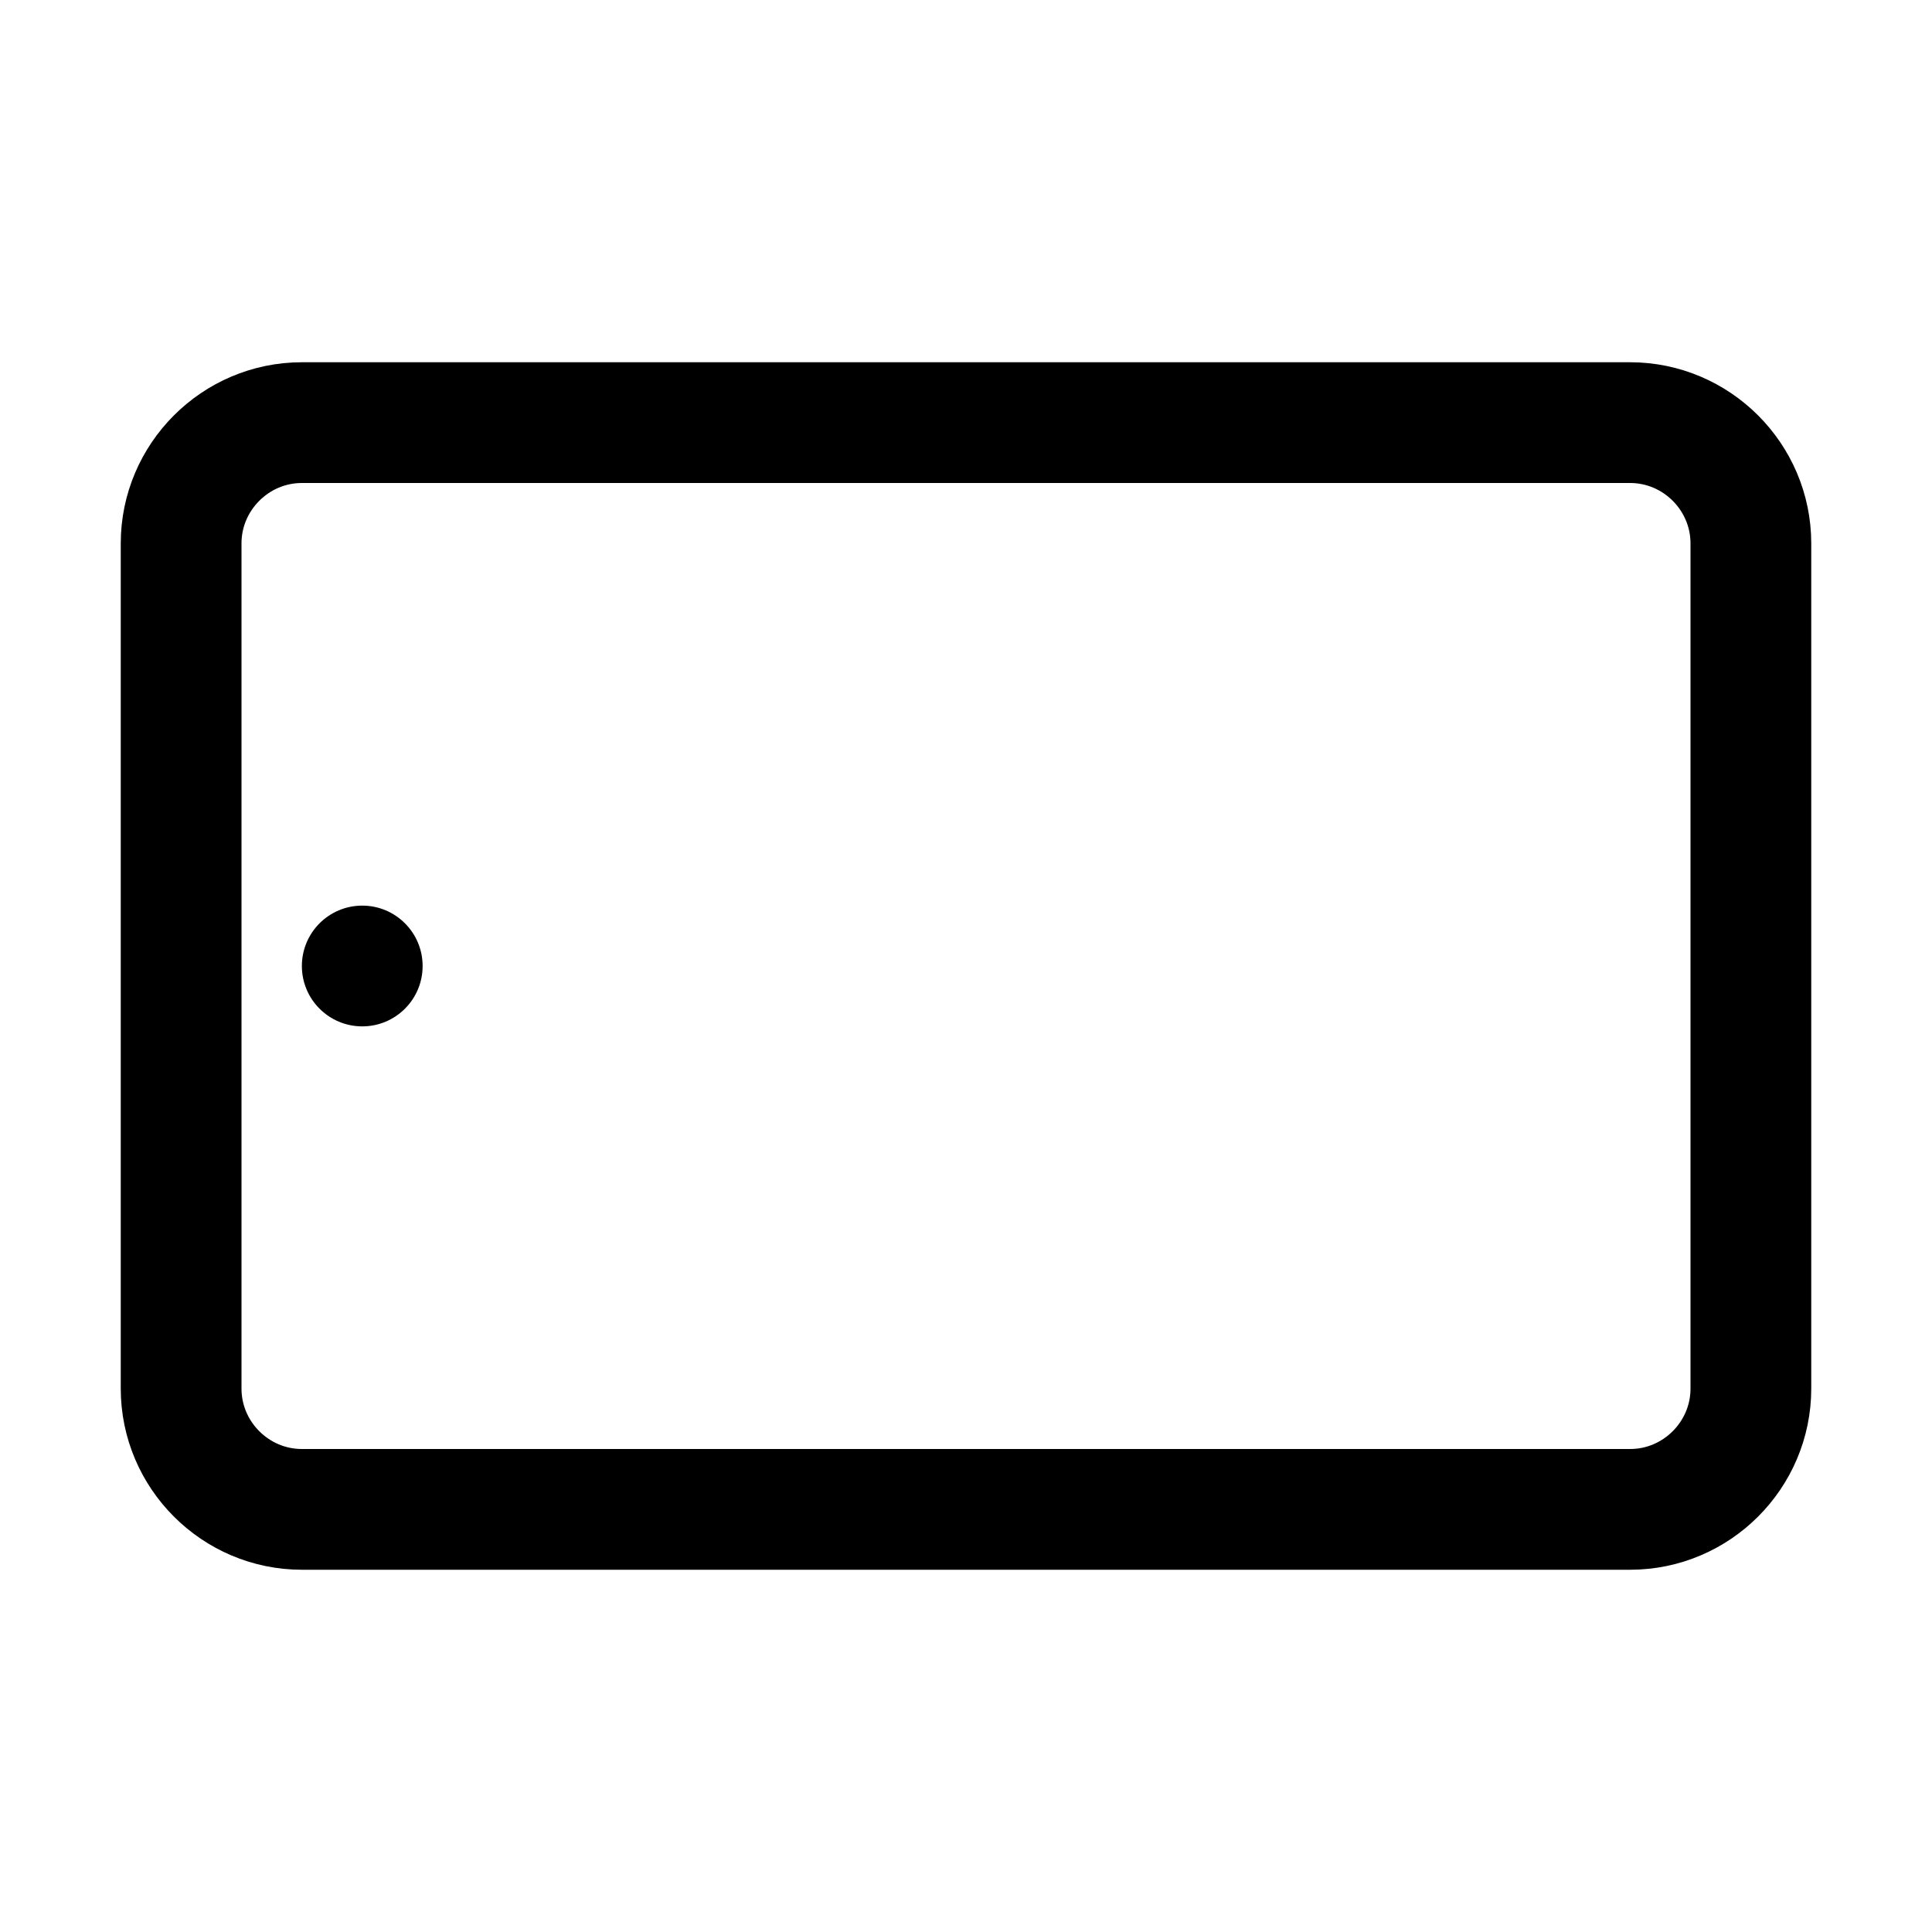 <?xml version="1.0" encoding="utf-8"?>

<!-- Скачано с сайта svg4.ru / Downloaded from svg4.ru -->
<svg version="1.1" id="Layer_1" xmlns="http://www.w3.org/2000/svg" xmlns:xlink="http://www.w3.org/1999/xlink" 
	 viewBox="0 0 32 32" enable-background="new 0 0 32 32" xml:space="preserve">
<path fill="none" stroke="#000000" stroke-width="2" stroke-miterlimit="10" d="M27,25H5c-1.1,0-2-0.9-2-2V9c0-1.1,0.9-2,2-2h22
	c1.1,0,2,0.9,2,2v14C29,24.1,28.1,25,27,25z"/>
<circle cx="6" cy="16" r="1"/>
</svg>